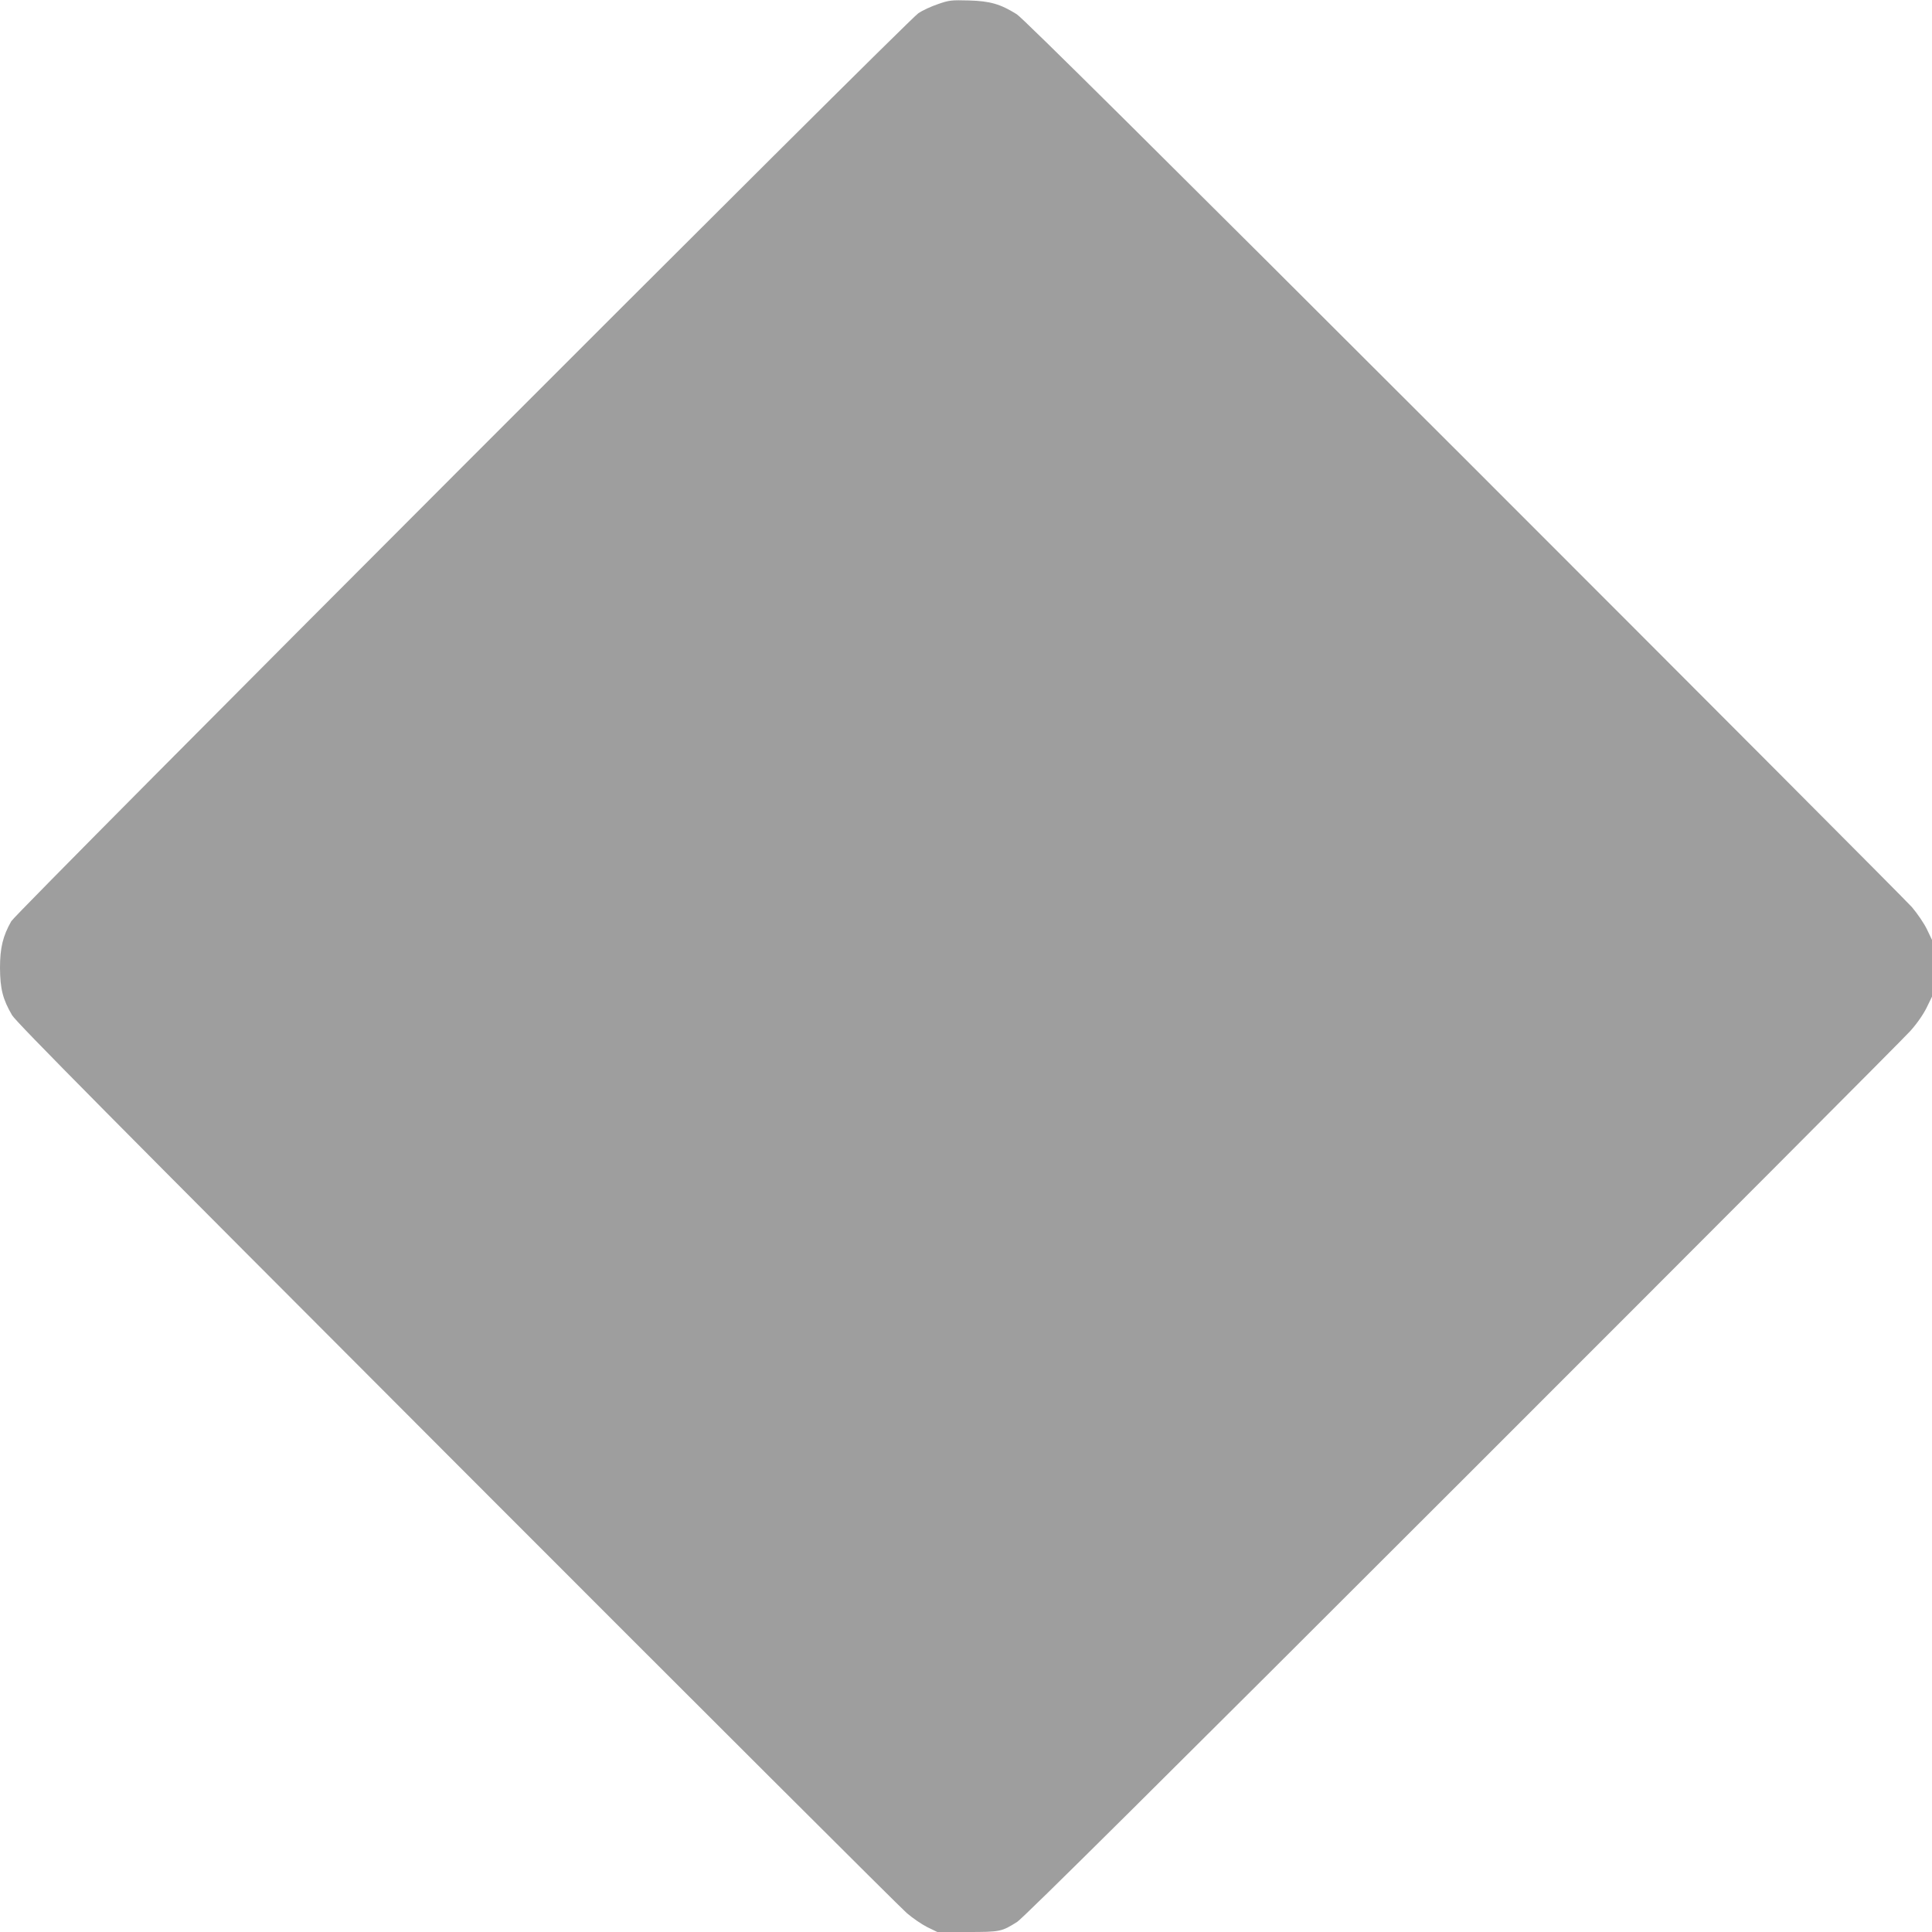 <?xml version="1.0" standalone="no"?>
<!DOCTYPE svg PUBLIC "-//W3C//DTD SVG 20010904//EN"
 "http://www.w3.org/TR/2001/REC-SVG-20010904/DTD/svg10.dtd">
<svg version="1.0" xmlns="http://www.w3.org/2000/svg"
 width="1280pt" height="1280pt" viewBox="0 0 1280 1280"
 preserveAspectRatio="xMidYMid meet">
<g transform="translate(0,1280) scale(0.1,-0.1)"
fill="#9e9e9e" stroke="none">
<path d="M6215 12773 c-45 -15 -103 -42 -130 -60 -73 -47 -5976 -5956 -6010
-6016 -56 -98 -75 -177 -75 -310 1 -138 18 -207 80 -313 27 -46 657 -682 2945
-2973 1600 -1602 2942 -2941 2982 -2975 39 -34 101 -76 137 -94 l66 -32 199 0
c218 0 227 2 330 67 38 23 1000 978 2949 2926 1592 1591 2927 2930 2968 2976
46 51 88 113 109 156 l35 72 0 188 0 188 -34 71 c-19 39 -64 105 -99 146 -36
41 -1372 1381 -2968 2977 -2037 2035 -2921 2912 -2962 2938 -108 68 -177 88
-317 92 -116 3 -131 2 -205 -24z"/>
</g>
</svg>
